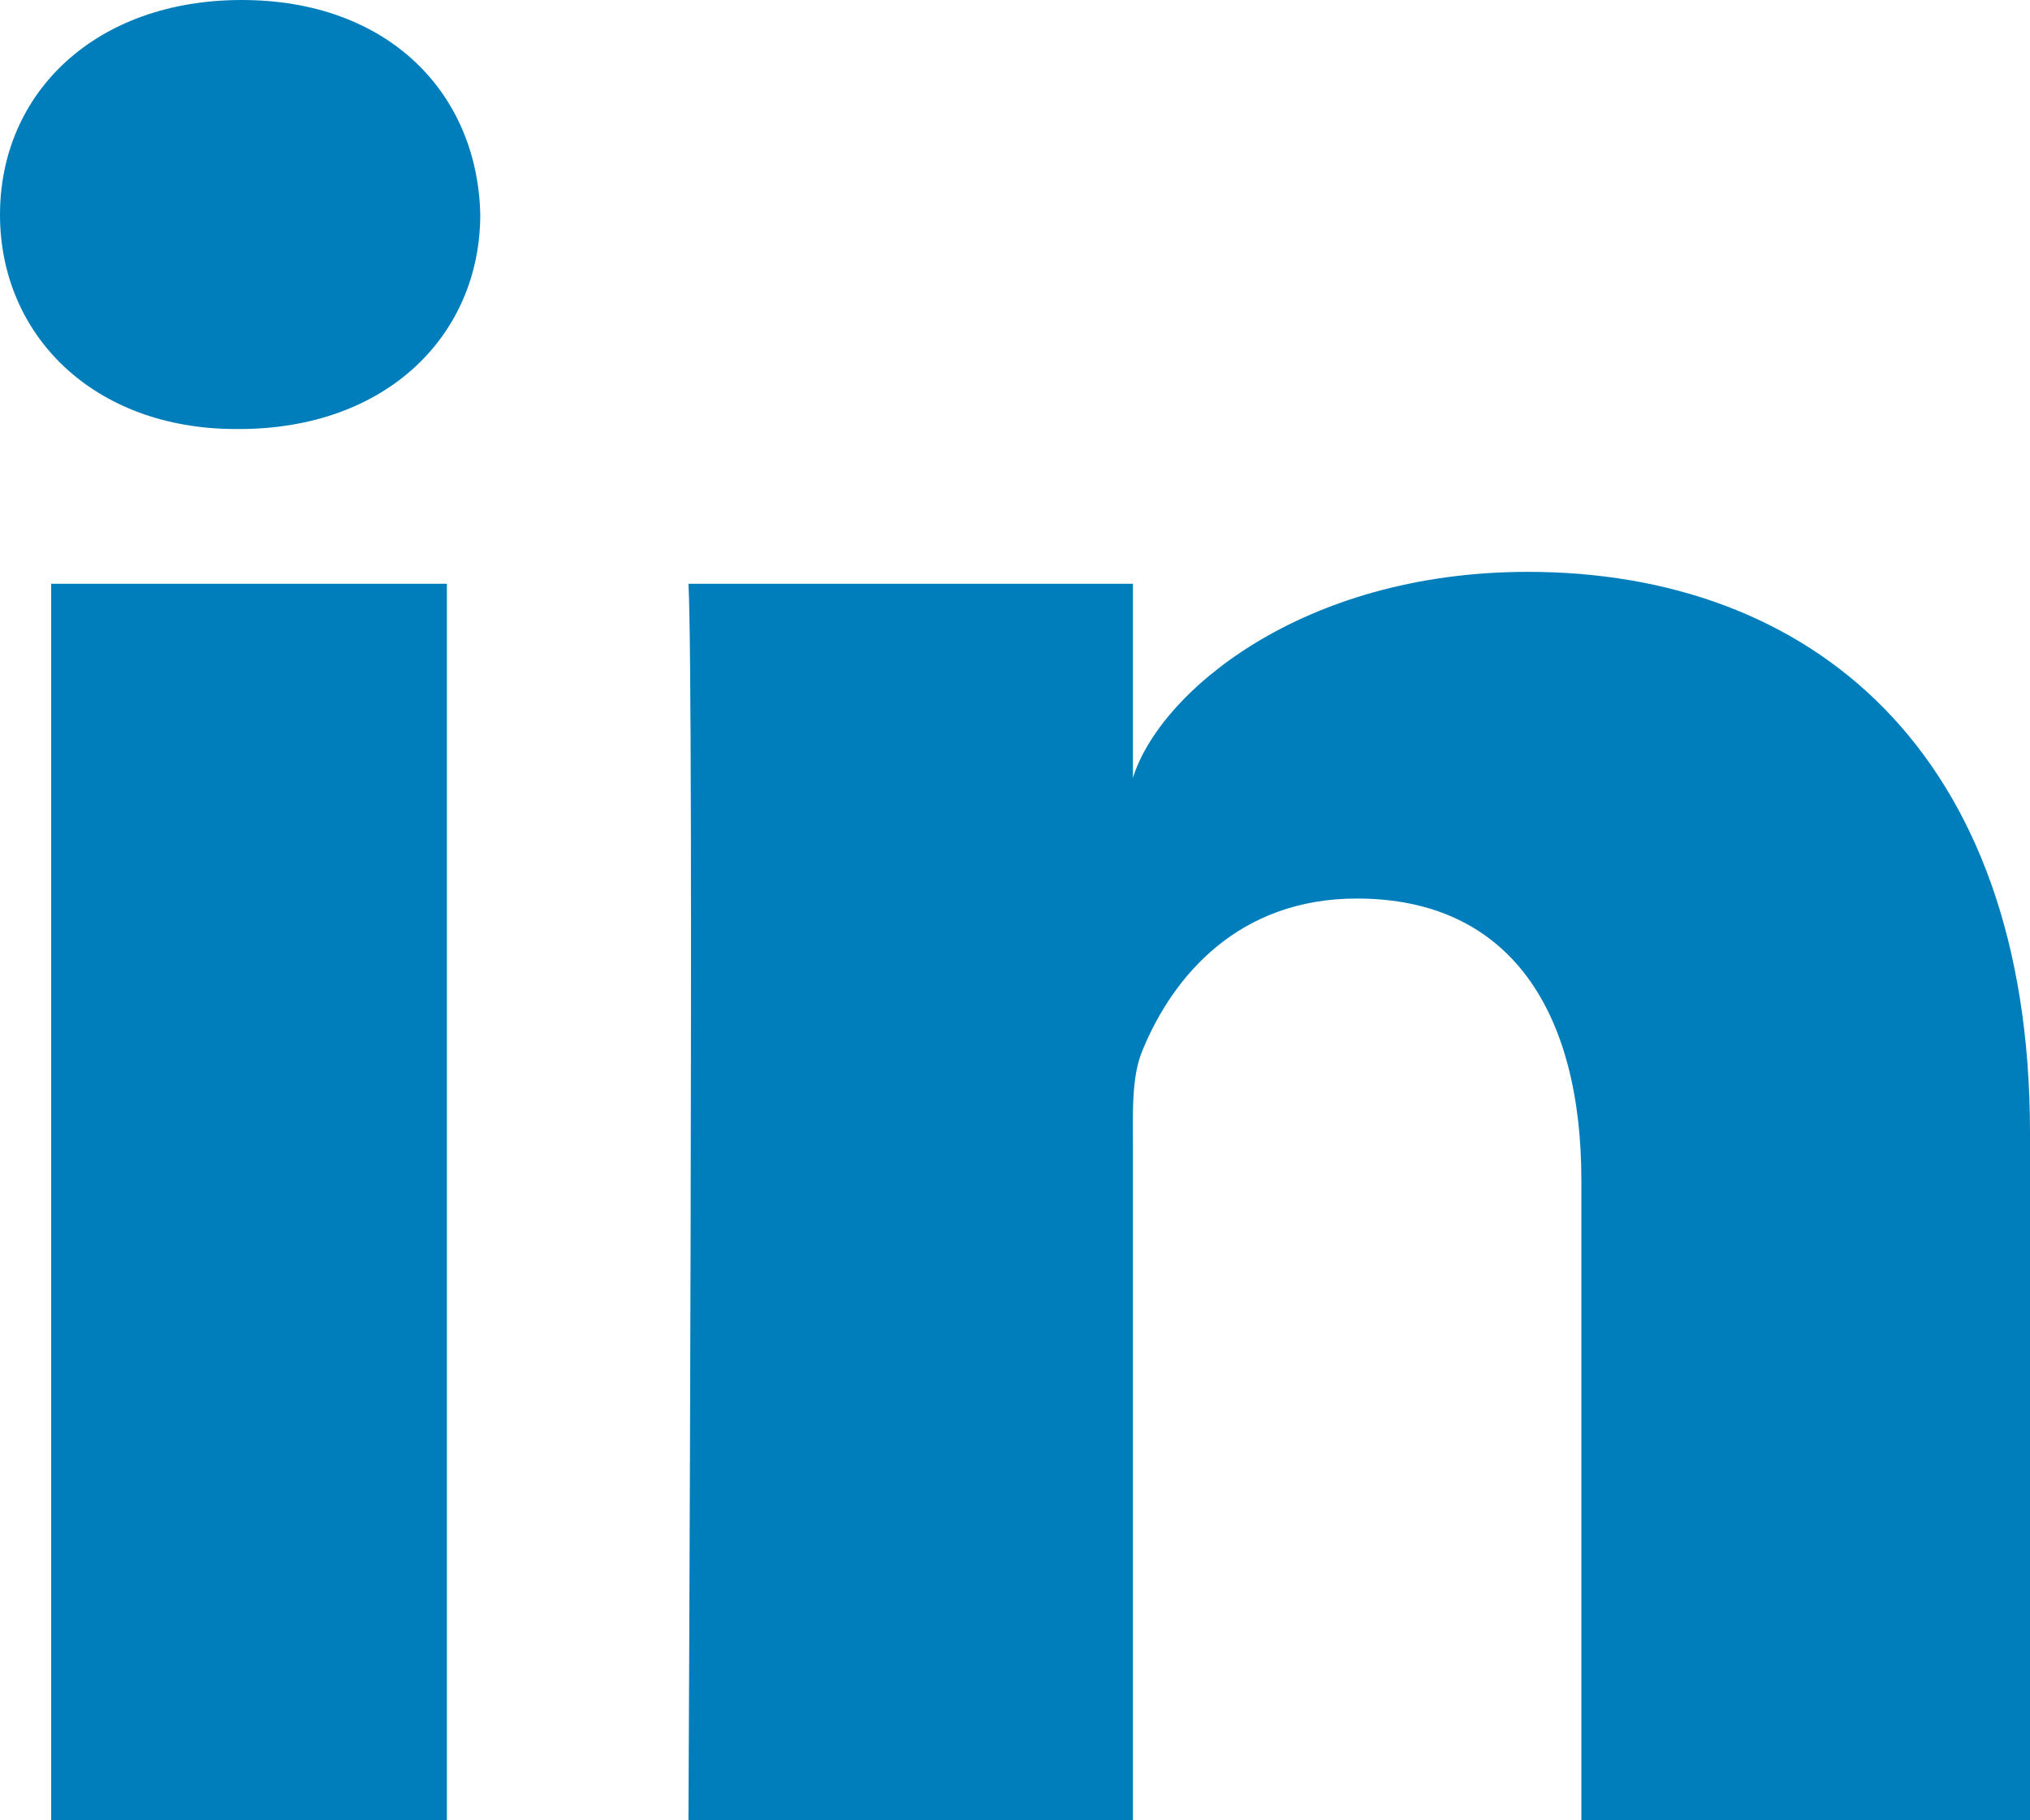 <svg width="29" height="26" viewBox="0 0 29 26" fill="none" xmlns="http://www.w3.org/2000/svg">
<path fill-rule="evenodd" clip-rule="evenodd" d="M29 26H22.591V16.86C22.591 14.468 21.588 12.834 19.383 12.834C17.697 12.834 16.759 13.937 16.323 14.999C16.159 15.38 16.185 15.911 16.185 16.442V26H9.835C9.835 26 9.917 9.809 9.835 8.338H16.185V11.11C16.56 9.898 18.589 8.168 21.827 8.168C25.844 8.168 29 10.708 29 16.179V26ZM3.414 6.128H3.373C1.327 6.128 0 4.778 0 3.067C0 1.322 1.366 0 3.453 0C5.538 0 6.82 1.319 6.861 3.062C6.861 4.773 5.538 6.128 3.414 6.128ZM0.731 8.338H6.384V26H0.731V8.338Z" fill="#007EBB"/>
</svg>
